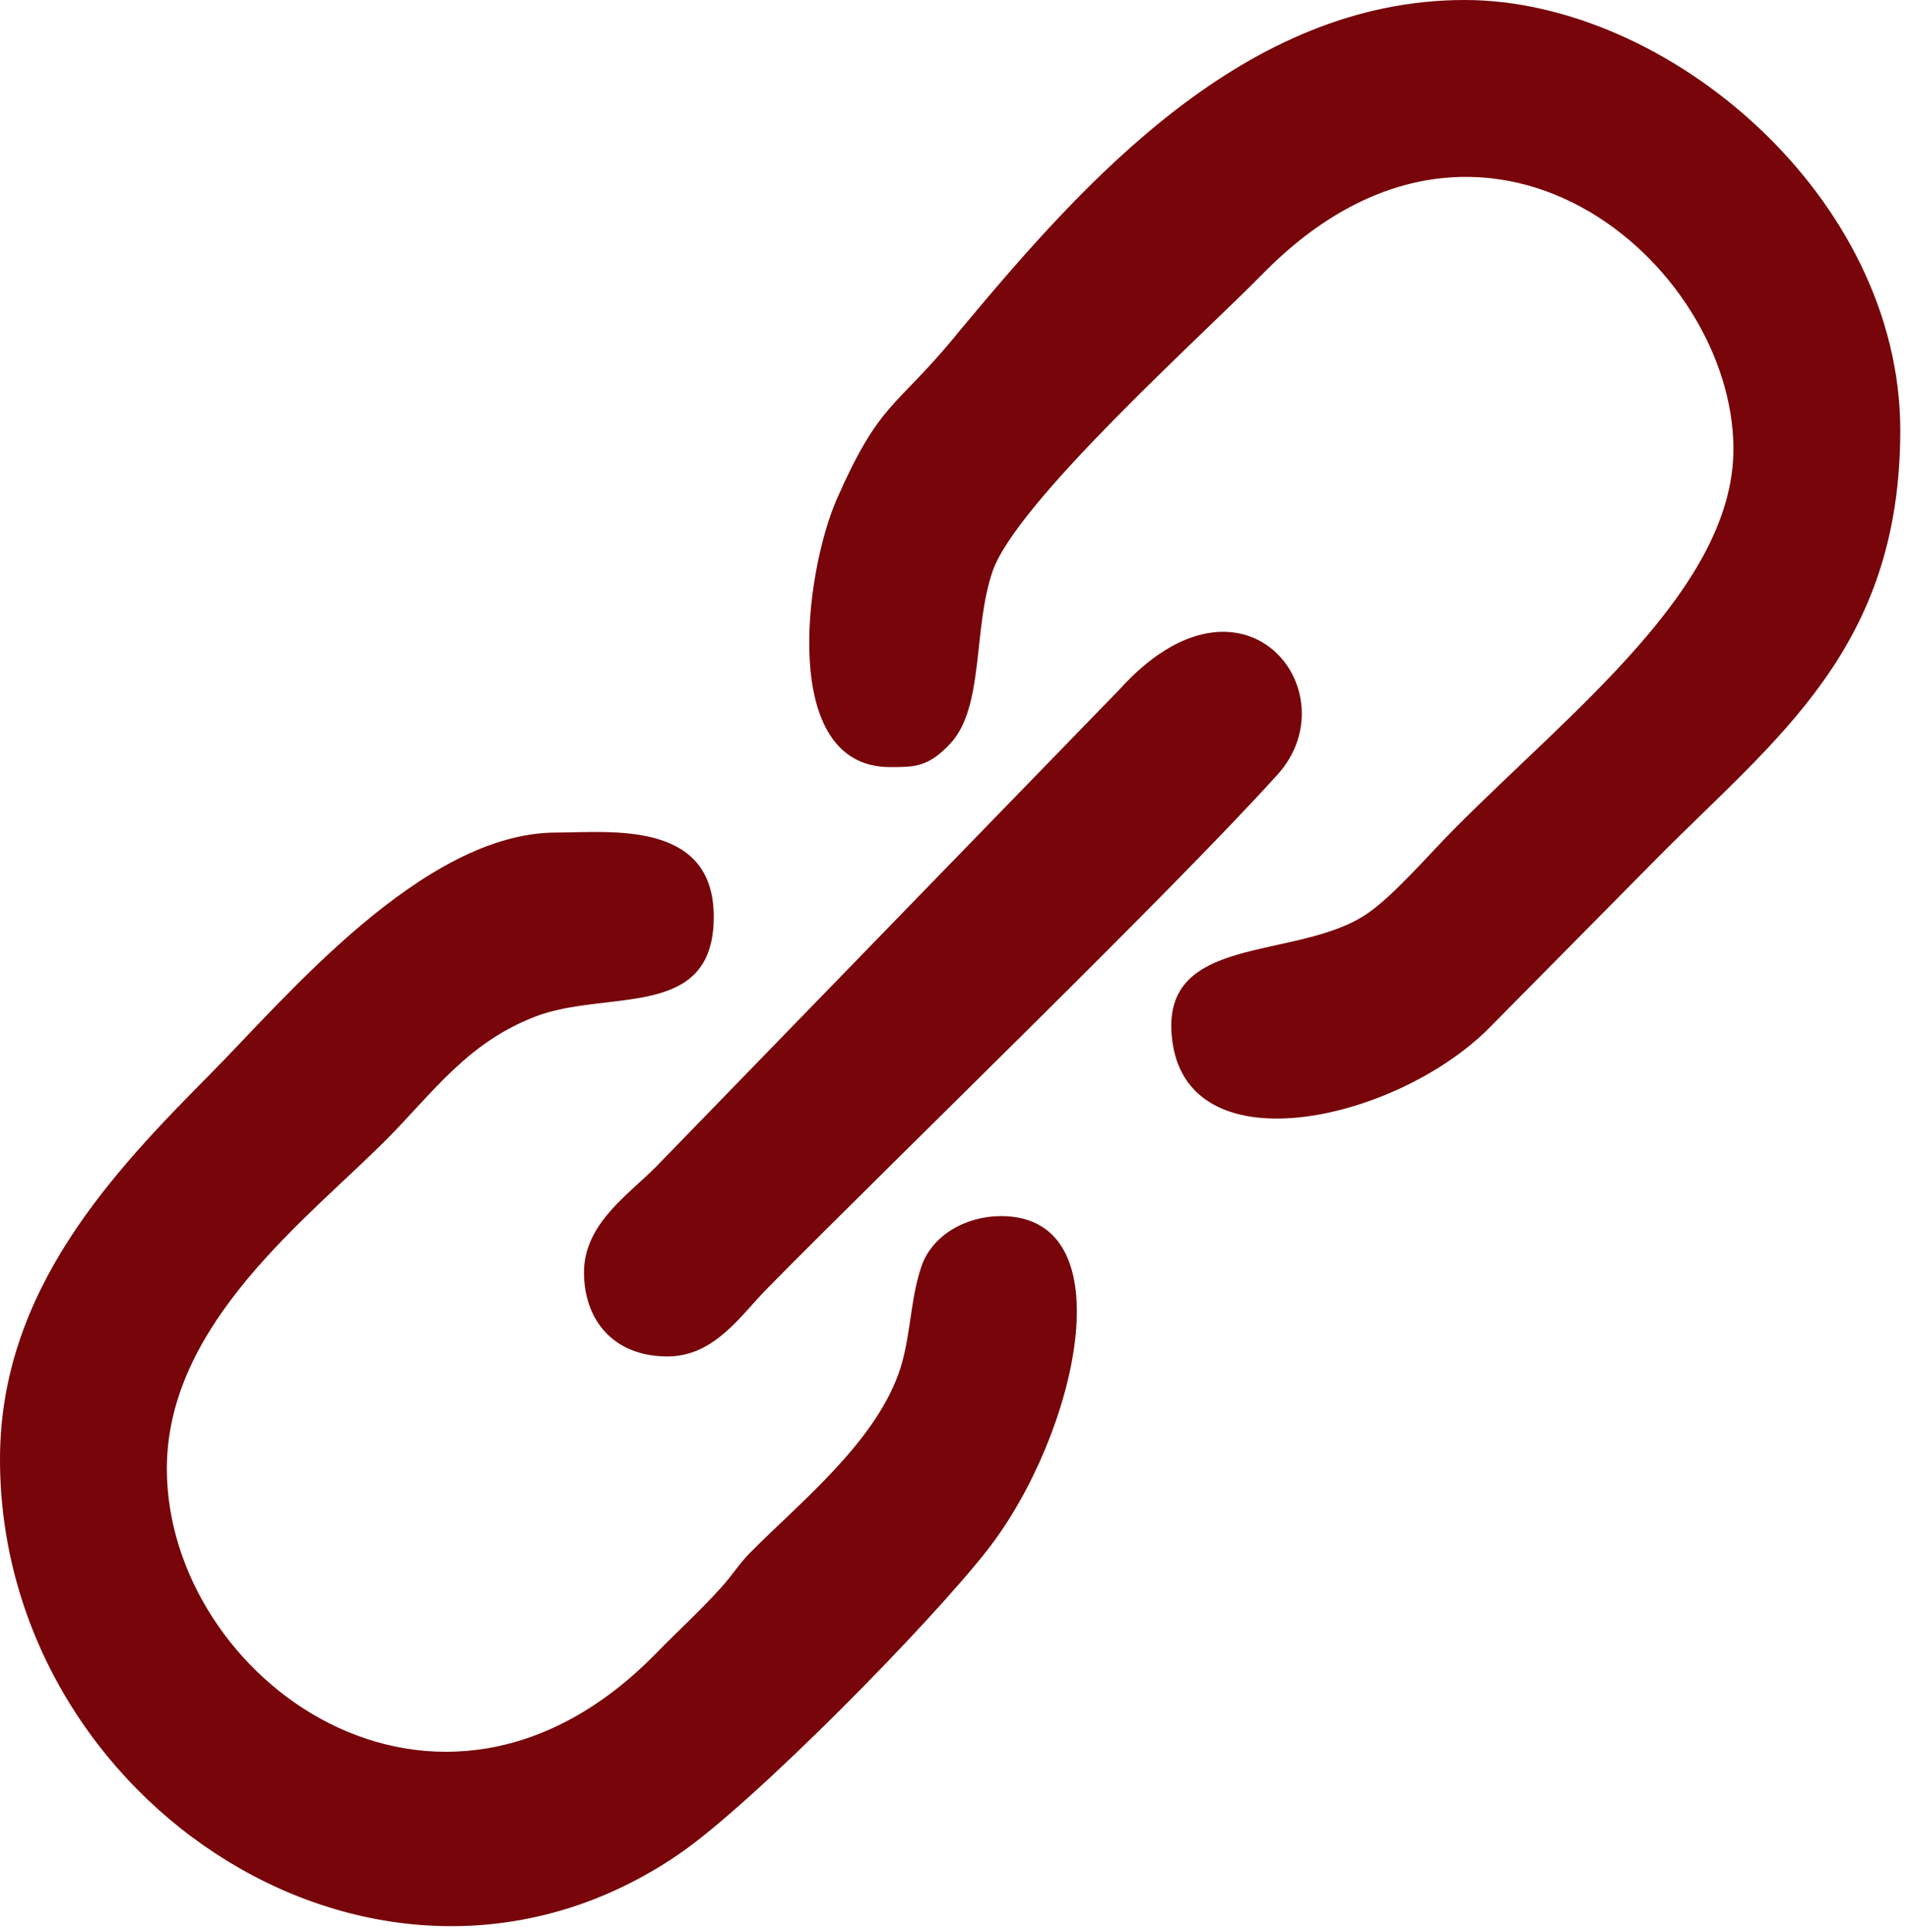 <?xml version="1.0" encoding="UTF-8"?> <svg xmlns="http://www.w3.org/2000/svg" width="82" height="83" viewBox="0 0 82 83" fill="none"><path fill-rule="evenodd" clip-rule="evenodd" d="M38.224 32.948C39.26 32.948 39.856 32.967 40.814 31.945C42.288 30.371 41.783 27.017 42.635 24.542C43.66 21.567 51.603 14.448 54.25 11.752C63.76 2.065 74.458 11.304 74.458 19.287C74.458 25.229 67.52 30.507 62.413 35.66C61.374 36.709 59.908 38.42 58.769 39.215C55.732 41.339 49.654 39.989 50.369 44.802C51.171 50.199 60.122 48.08 64.014 44.106L71.173 36.866C76.305 31.687 81.625 27.861 81.625 18.483C81.625 8.479 71.655 6.10352e-05 62.911 6.10352e-05C53.491 6.10352e-05 46.577 7.794 41.373 14.026C41.319 14.089 41.244 14.181 41.191 14.244C41.138 14.308 41.065 14.401 41.012 14.465C38.451 17.564 37.798 17.236 35.954 21.415C34.56 24.573 33.464 32.948 38.224 32.948H38.224ZM2.90289e-05 62.682C2.90289e-05 77.499 16.471 88.308 29.154 79.646C32.337 77.471 39.951 69.742 42.443 66.537C46.224 61.675 48.439 52.235 43.002 52.235C41.462 52.235 40.032 53.069 39.577 54.403C39.071 55.886 39.129 57.546 38.587 59.03C37.491 62.033 34.38 64.518 32.233 66.681C31.746 67.171 31.473 67.642 30.959 68.208C30.017 69.248 29.167 70.007 28.174 71.023C18.802 80.605 7.167 72.1 7.167 63.084C7.167 56.825 13.263 52.311 16.624 48.92C18.627 46.898 20.073 44.8 22.971 43.673C26.075 42.468 30.659 43.872 30.659 39.377C30.659 35.2 26.174 35.761 23.89 35.761C18.171 35.761 12.27 42.866 9.058 46.107C4.885 50.319 0 55.392 0 62.682L2.90289e-05 62.682ZM25.085 54.646C25.085 56.7 26.35 58.262 28.668 58.262C30.693 58.262 31.811 56.502 32.949 55.349C38.602 49.622 50.36 38.272 54.875 33.271C58.068 29.734 53.402 23.714 48.074 29.628L28.171 50.125C27.001 51.304 25.085 52.574 25.085 54.646Z" fill="#770509"></path></svg> 